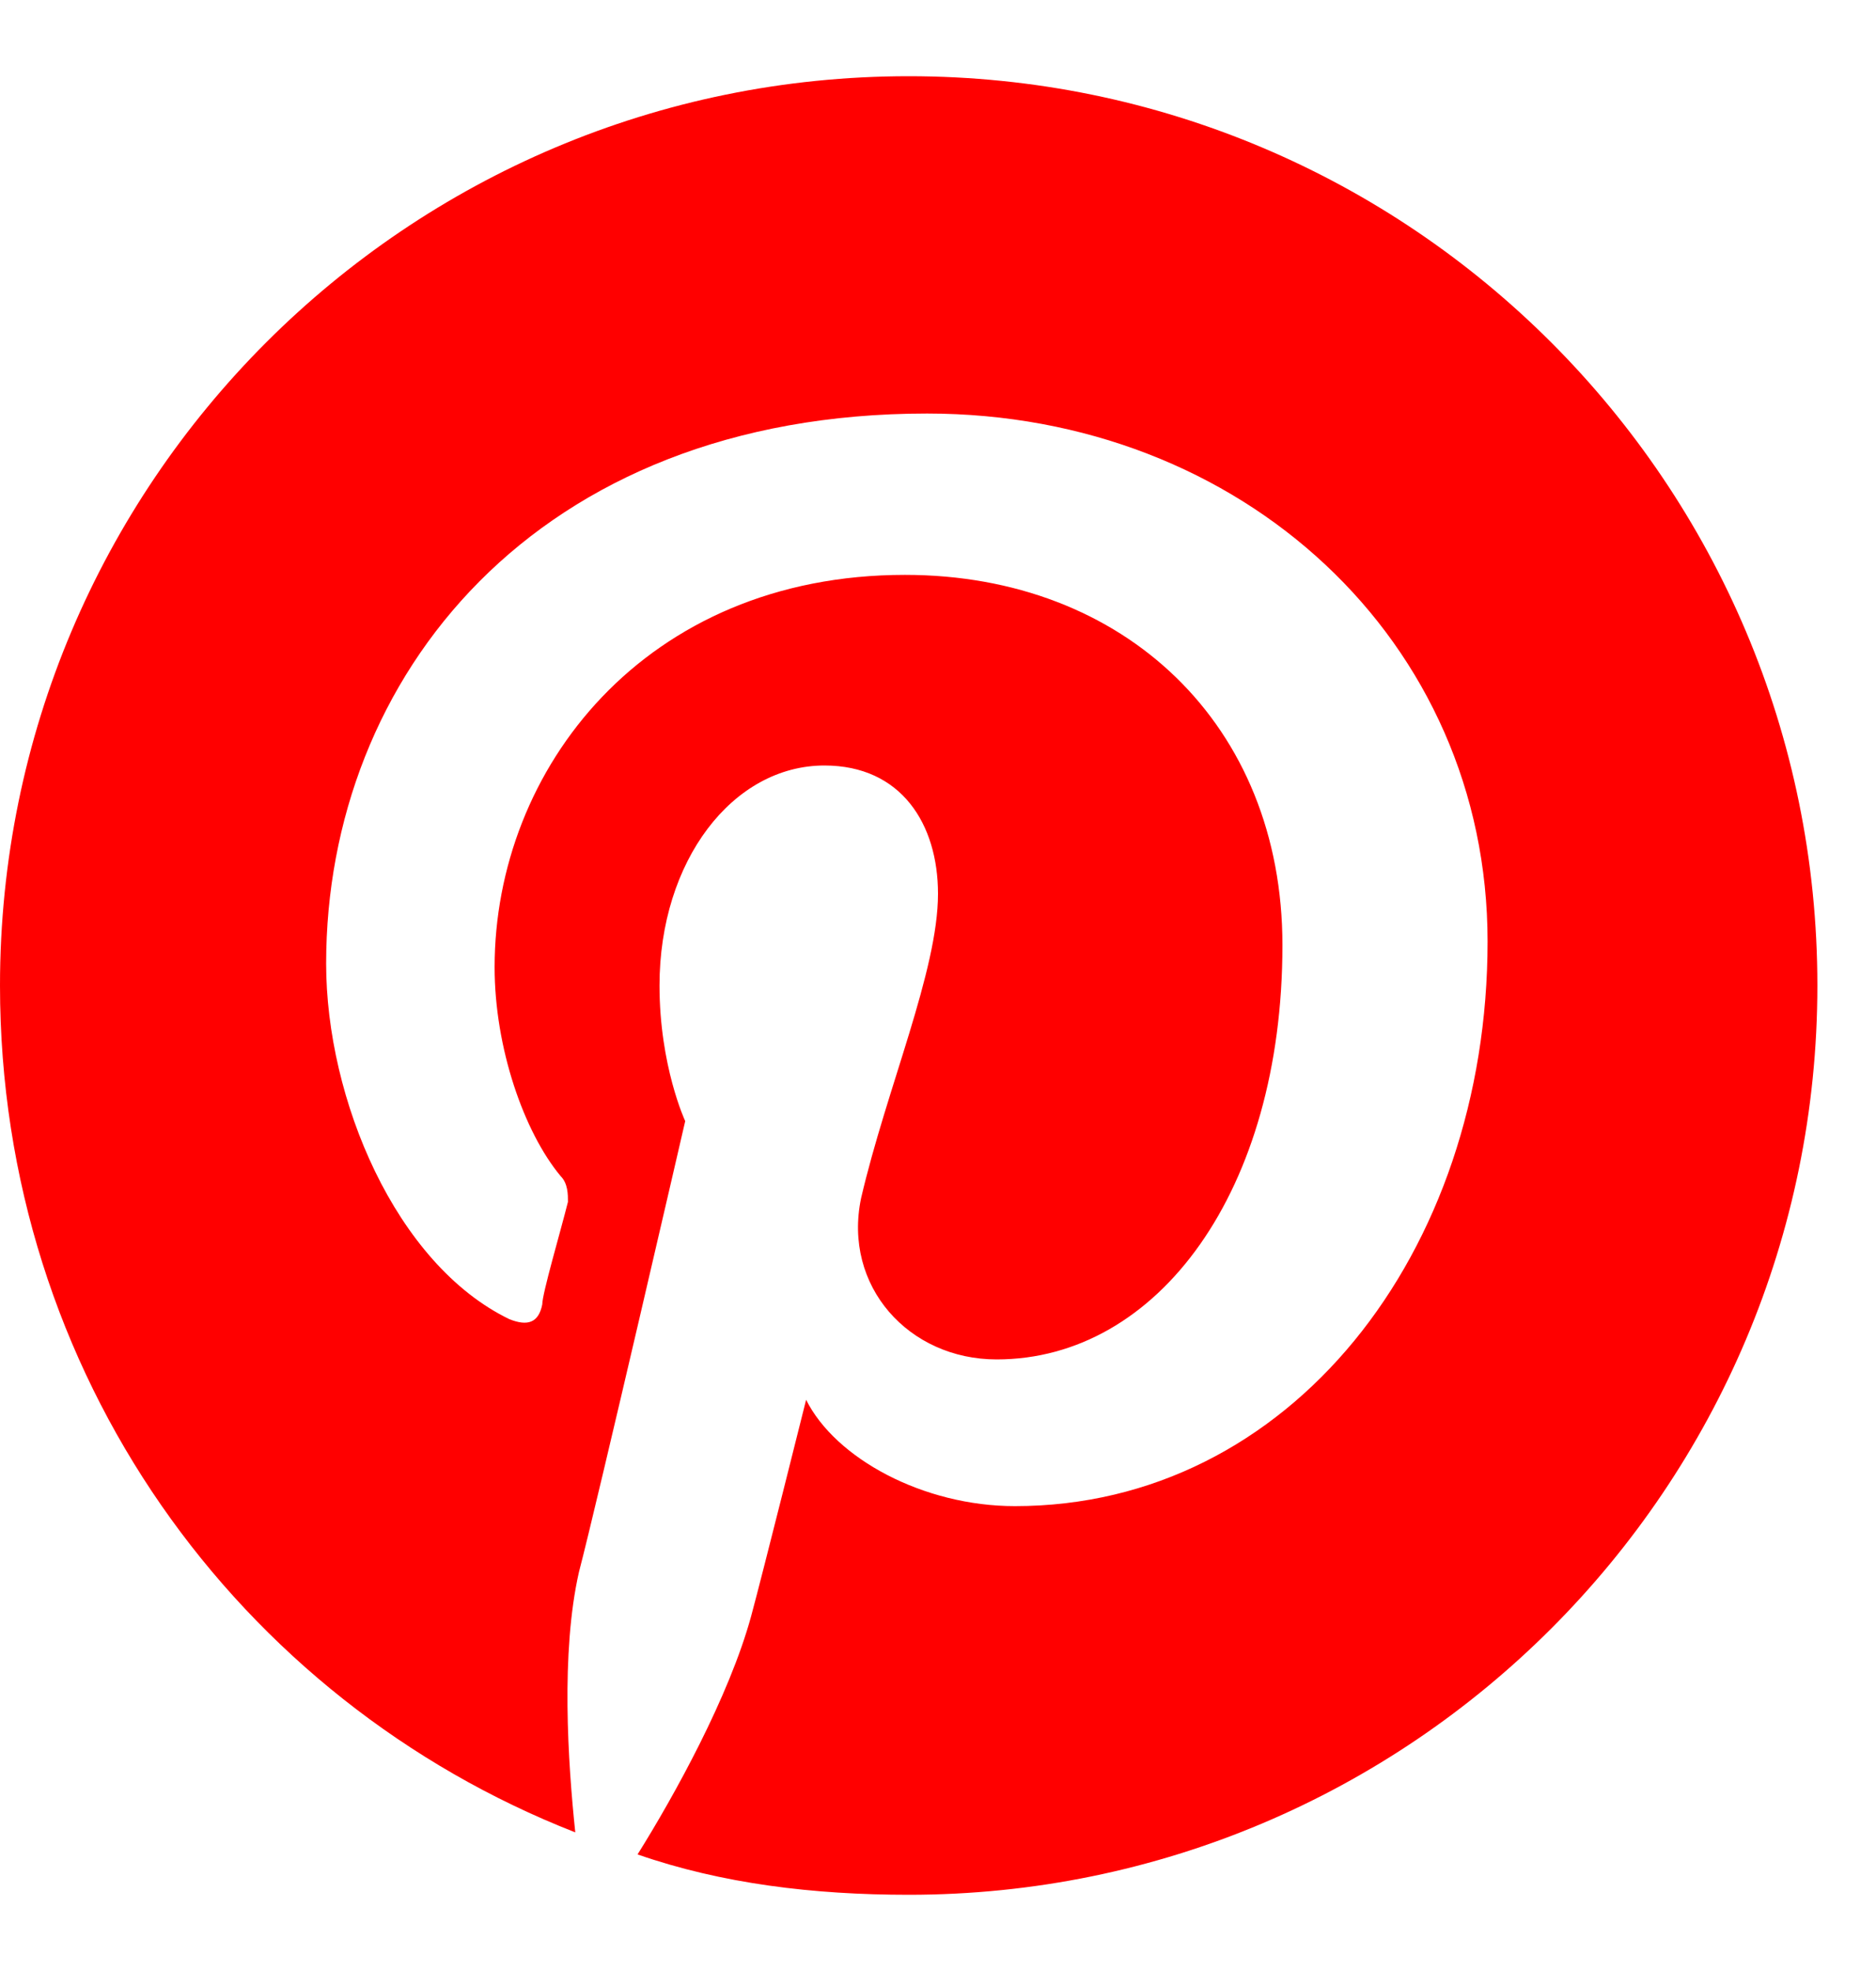 <svg width="20" height="21" viewBox="0 0 20 21" fill="none" xmlns="http://www.w3.org/2000/svg">
<path d="M19.375 10.5C19.375 15.852 15.039 20.188 9.688 20.188C8.672 20.188 7.695 20.07 6.797 19.758C7.188 19.133 7.773 18.078 8.008 17.219C8.125 16.789 8.594 14.914 8.594 14.914C8.906 15.539 9.844 16.047 10.82 16.047C13.75 16.047 15.859 13.352 15.859 10.031C15.859 6.828 13.242 4.406 9.883 4.406C5.703 4.406 3.477 7.219 3.477 10.266C3.477 11.711 4.219 13.469 5.43 14.055C5.625 14.133 5.742 14.094 5.781 13.898C5.781 13.781 5.977 13.117 6.055 12.805C6.055 12.727 6.055 12.609 5.977 12.531C5.586 12.062 5.273 11.164 5.273 10.305C5.273 8.195 6.875 6.125 9.648 6.125C11.992 6.125 13.672 7.727 13.672 10.07C13.672 12.688 12.344 14.484 10.625 14.484C9.688 14.484 8.984 13.703 9.18 12.766C9.453 11.594 10 10.344 10 9.523C10 8.781 9.609 8.156 8.789 8.156C7.812 8.156 7.031 9.172 7.031 10.5C7.031 11.359 7.305 11.945 7.305 11.945C7.305 11.945 6.367 16.008 6.172 16.75C5.977 17.609 6.055 18.781 6.133 19.523C2.539 18.117 0 14.641 0 10.5C0 5.148 4.336 0.812 9.688 0.812C15.039 0.812 19.375 5.148 19.375 10.5Z" fill="#FF0000"/>
</svg>
